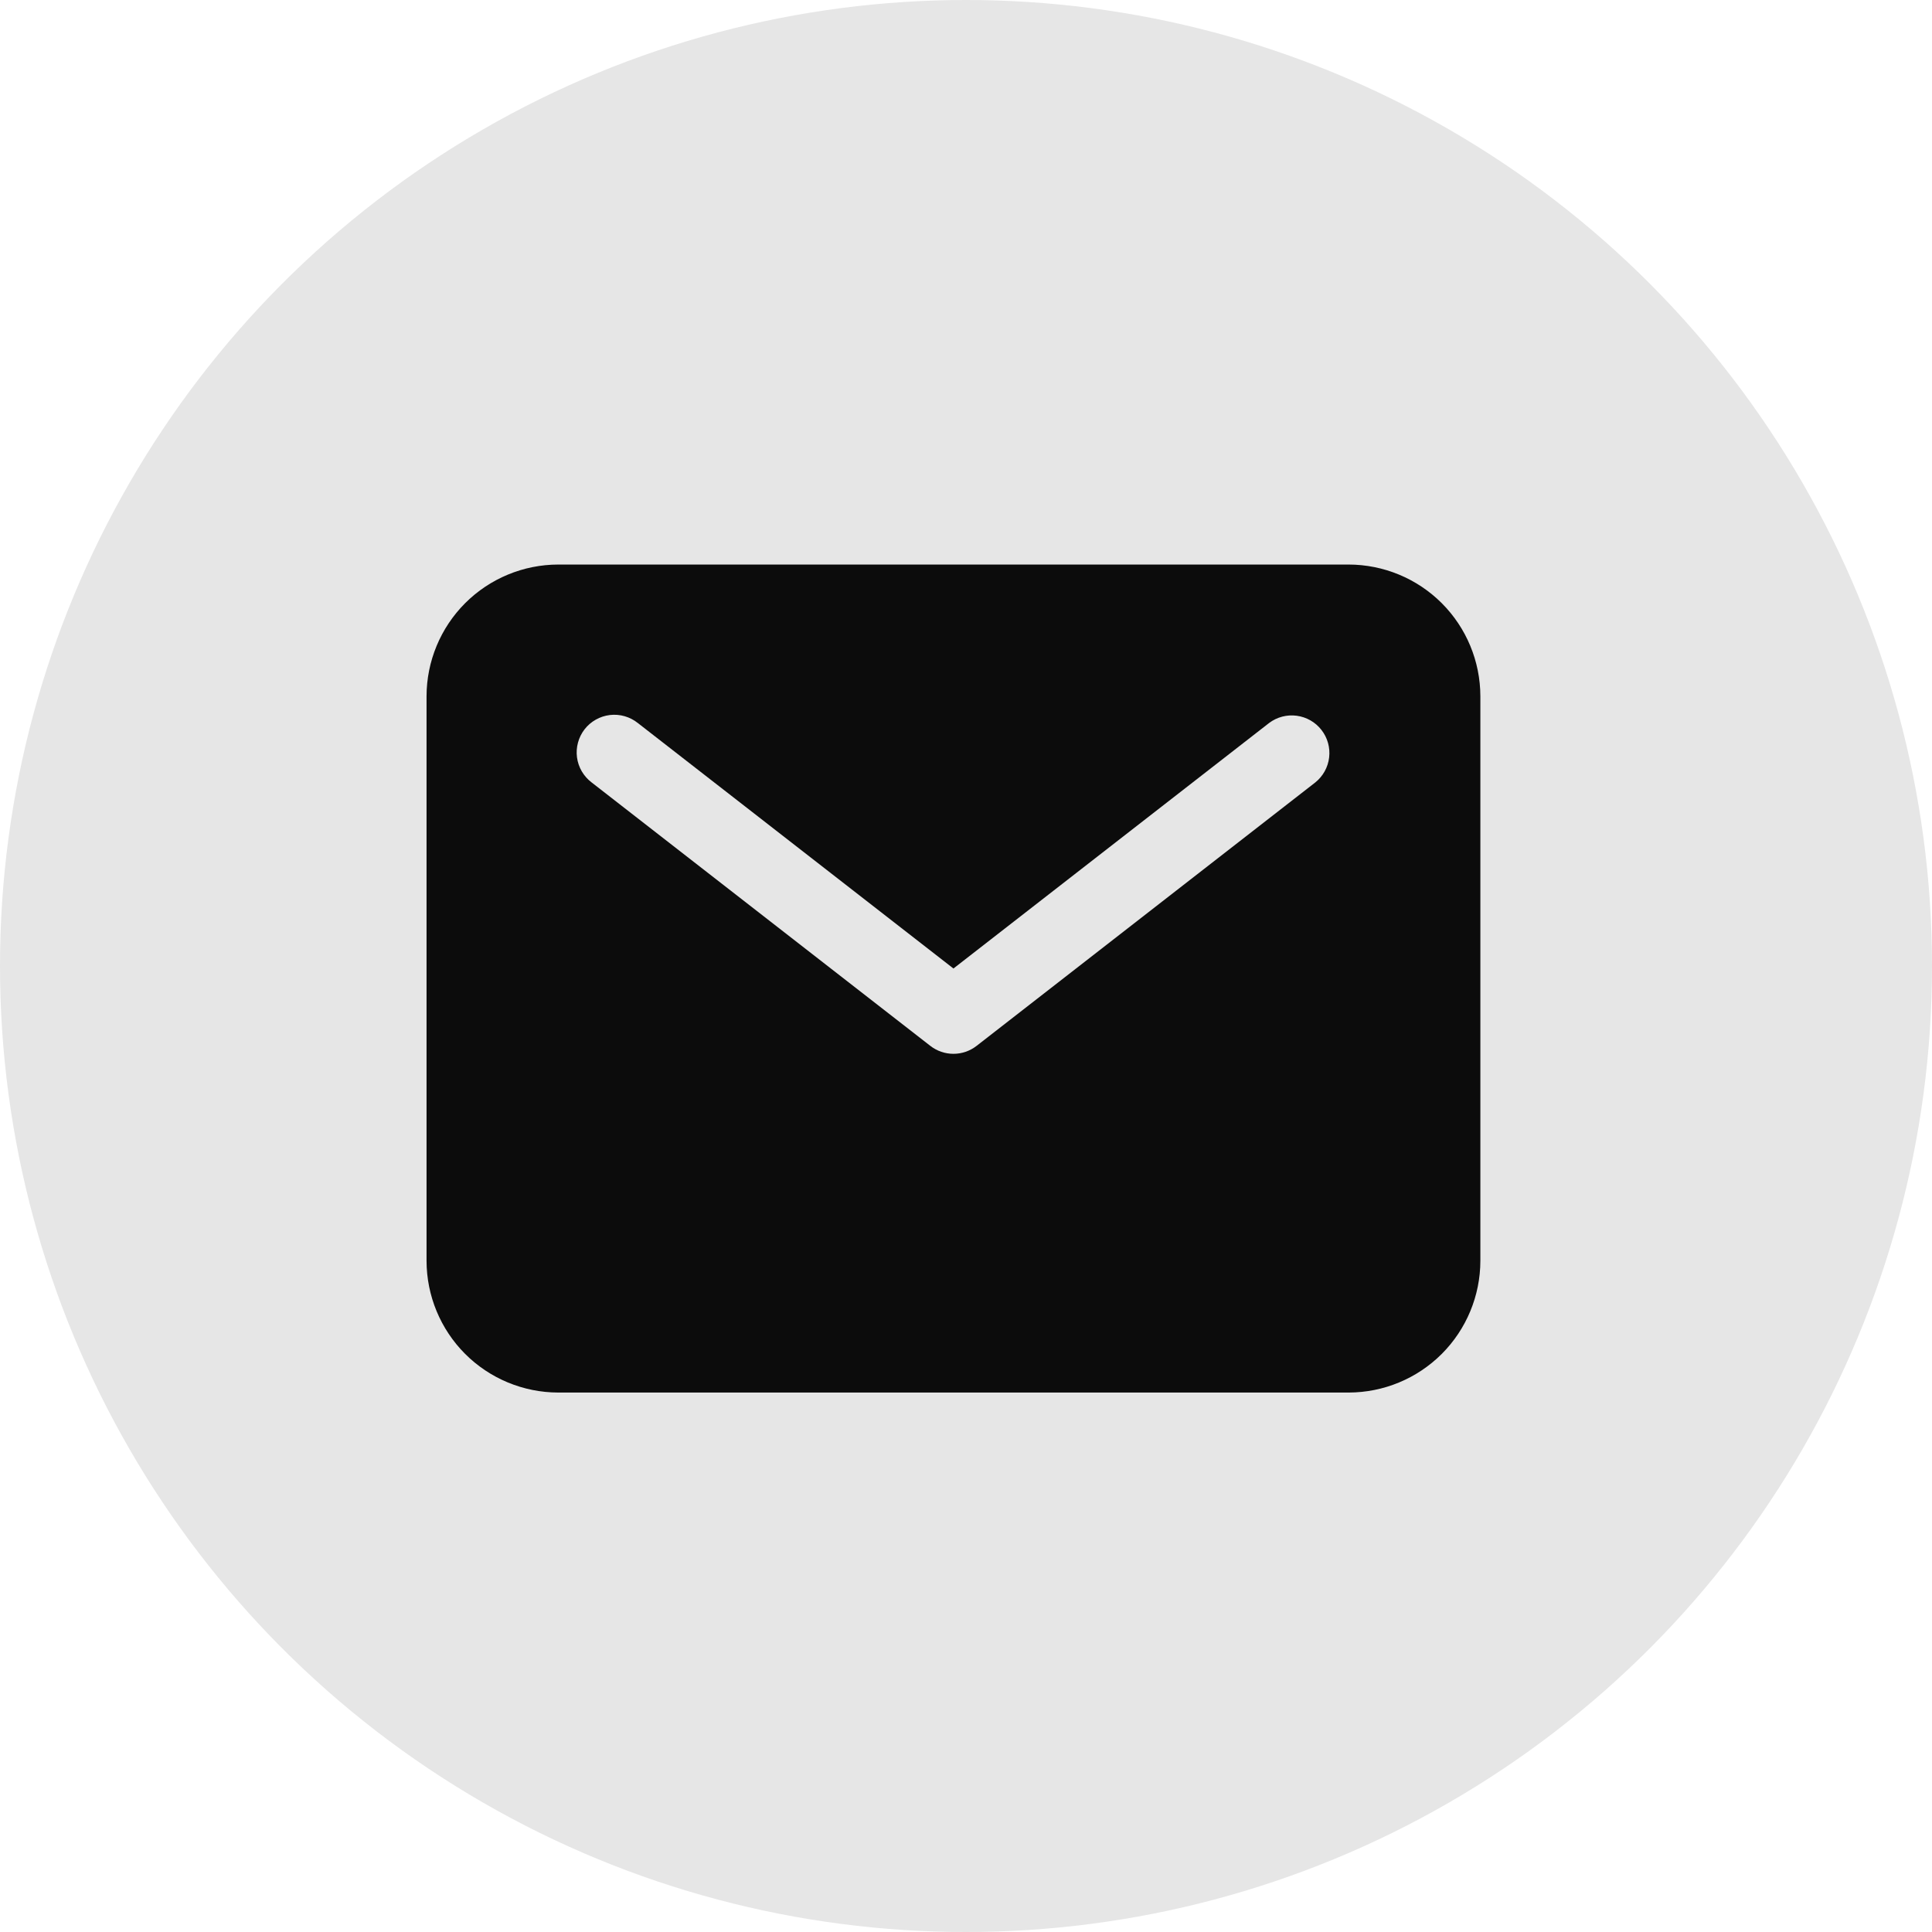<?xml version="1.0" encoding="UTF-8"?> <svg xmlns="http://www.w3.org/2000/svg" width="77" height="77" viewBox="0 0 77 77" fill="none"><circle cx="38.5" cy="38.5" r="38.5" fill="#E6E6E6"></circle><path d="M53.75 22.5H22.25C20.858 22.502 19.524 23.055 18.539 24.039C17.555 25.024 17.002 26.358 17 27.75V50.25C17.002 51.642 17.555 52.976 18.539 53.961C19.524 54.945 20.858 55.498 22.25 55.5H53.75C55.142 55.498 56.476 54.945 57.461 53.961C58.445 52.976 58.998 51.642 59 50.25V27.75C58.998 26.358 58.445 25.024 57.461 24.039C56.476 23.055 55.142 22.502 53.75 22.5ZM52.421 31.184L38.921 41.684C38.657 41.889 38.333 42 38 42C37.667 42 37.343 41.889 37.079 41.684L23.579 31.184C23.421 31.064 23.288 30.914 23.187 30.742C23.087 30.571 23.022 30.381 22.996 30.184C22.97 29.987 22.984 29.787 23.036 29.595C23.088 29.403 23.177 29.223 23.299 29.066C23.421 28.909 23.573 28.778 23.746 28.681C23.919 28.583 24.11 28.521 24.308 28.497C24.505 28.474 24.705 28.49 24.896 28.545C25.087 28.6 25.265 28.692 25.421 28.816L38 38.6L50.579 28.816C50.894 28.578 51.289 28.474 51.68 28.526C52.071 28.578 52.426 28.781 52.667 29.092C52.91 29.403 53.019 29.797 52.973 30.189C52.927 30.58 52.728 30.938 52.421 31.184Z" fill="#0C0C0C"></path></svg> 